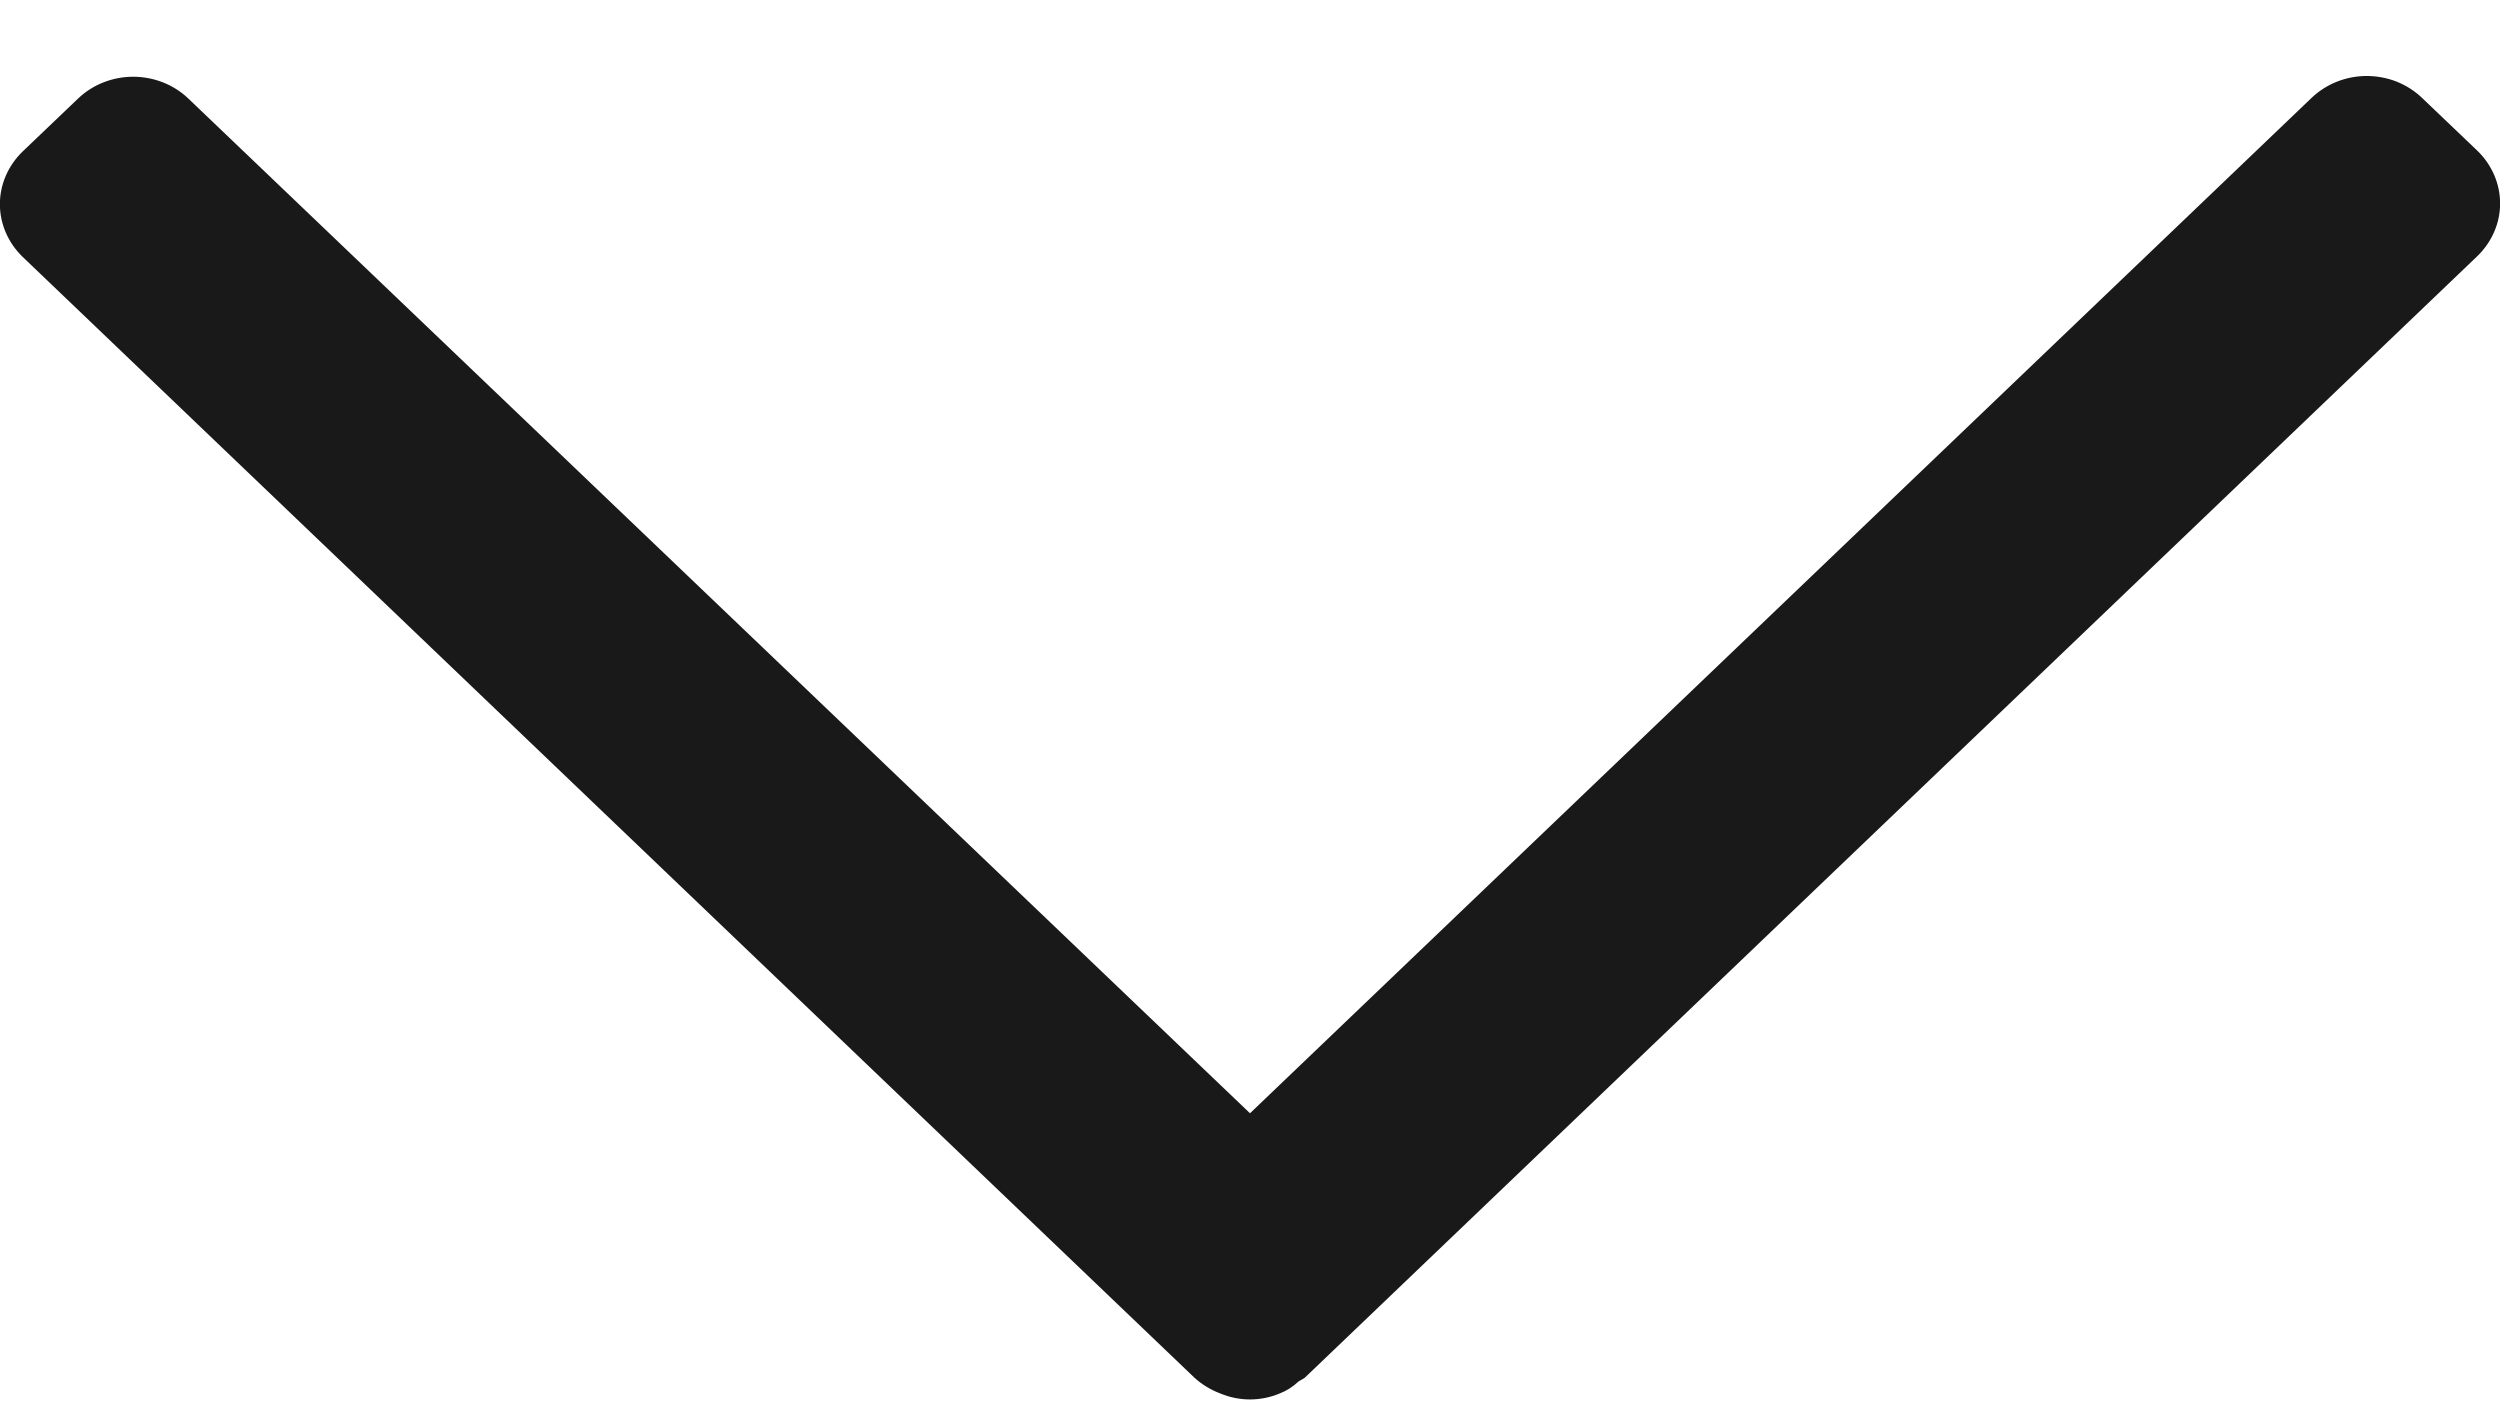 <svg width="23" height="13" viewBox="0 0 23 13" fill="none" xmlns="http://www.w3.org/2000/svg">
<path d="M22.792 1.387L22.281 0.899C22.214 0.835 22.134 0.785 22.047 0.75C21.959 0.716 21.866 0.699 21.771 0.699C21.582 0.7 21.402 0.772 21.268 0.899L11.5 10.242L1.732 0.906C1.598 0.778 1.415 0.706 1.225 0.706C1.036 0.706 0.853 0.778 0.719 0.906L0.208 1.394C0.075 1.523 -0.001 1.697 -0.001 1.878C-0.001 2.06 0.075 2.234 0.208 2.363L10.99 12.676C11.058 12.738 11.139 12.787 11.227 12.82C11.313 12.856 11.406 12.875 11.5 12.875C11.594 12.875 11.687 12.856 11.773 12.82C11.838 12.795 11.896 12.757 11.946 12.71L12.003 12.676L22.792 2.356C22.925 2.227 23.001 2.053 23.001 1.872C23.001 1.69 22.925 1.516 22.792 1.387Z" fill="#191919"/>
</svg>
